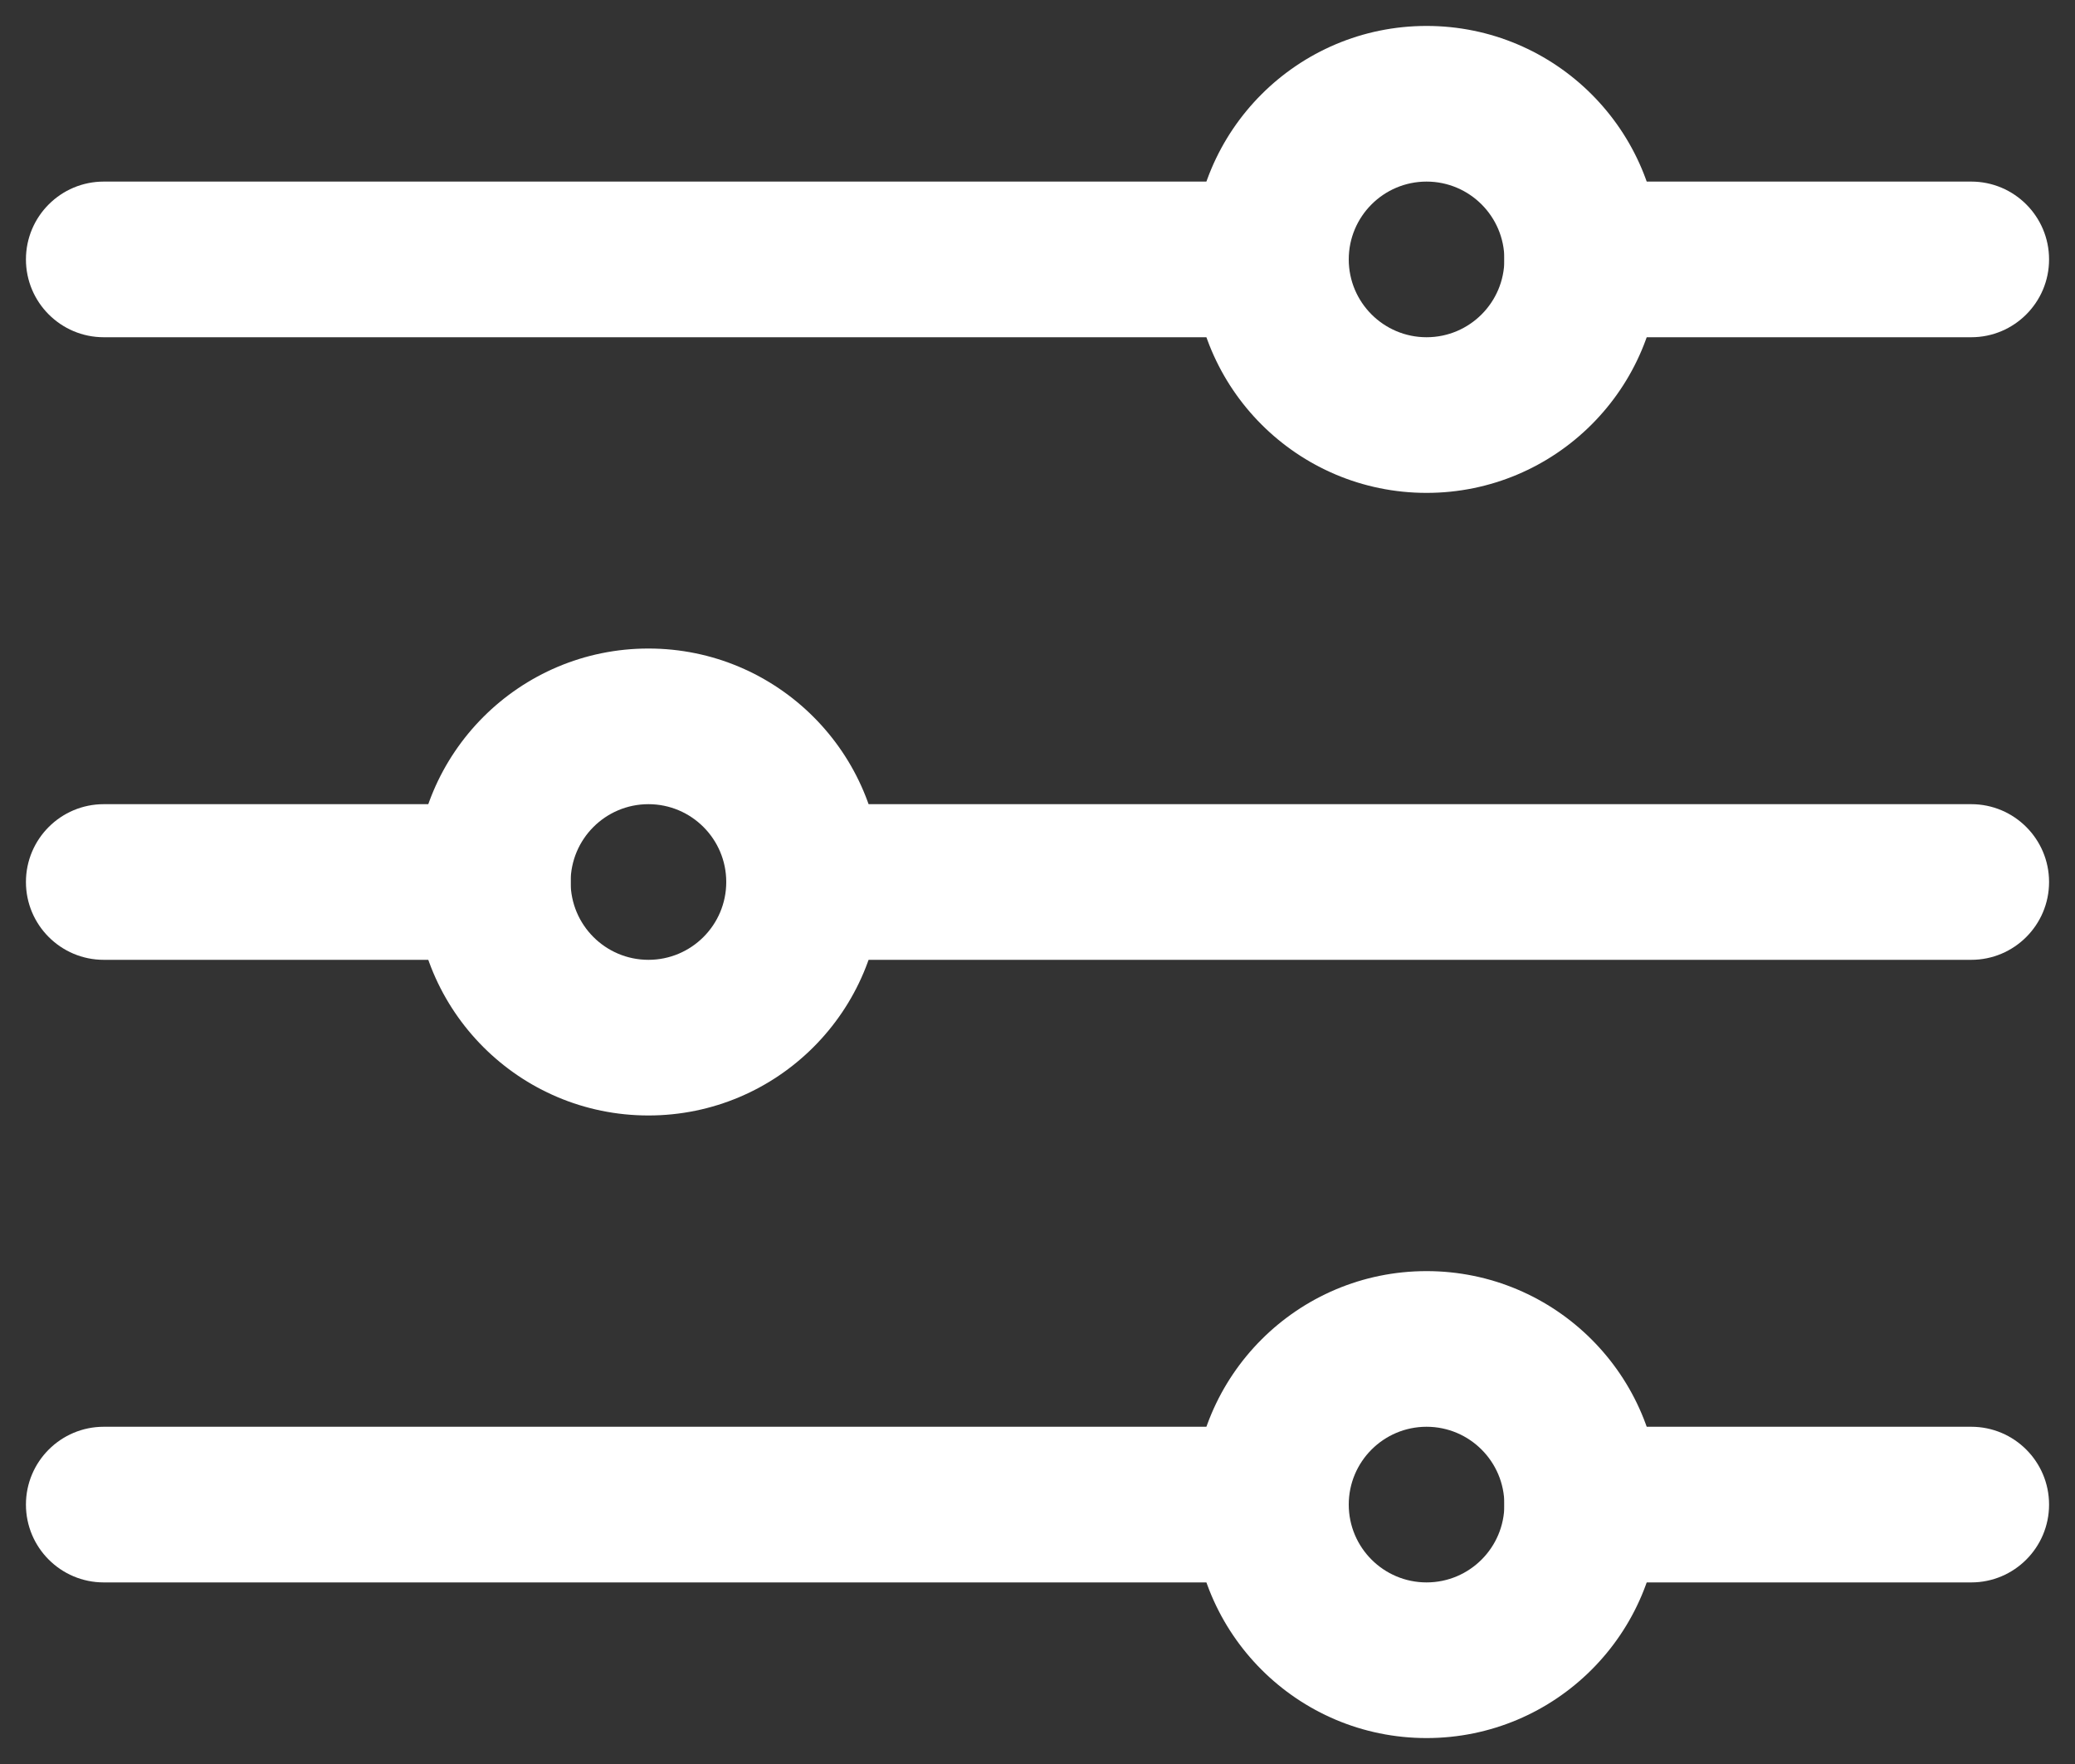 <svg width="40" height="34" viewBox="0 0 40 34" fill="none" xmlns="http://www.w3.org/2000/svg">
<rect x="0" y="0" width="40" height="34" fill="#333333" stroke="none"/>
<path fill-rule="evenodd" clip-rule="evenodd" d="M29 5C29 4.172 29.672 3.5 30.5 3.5H38C38.828 3.5 39.5 4.172 39.5 5C39.5 5.828 38.828 6.5 38 6.5H30.5C29.672 6.5 29 5.828 29 5Z" fill="white"/>
<path fill-rule="evenodd" clip-rule="evenodd" d="M0.5 5C0.5 4.172 1.172 3.5 2 3.5H24.5C25.328 3.5 26 4.172 26 5C26 5.828 25.328 6.5 24.5 6.5H2C1.172 6.5 0.5 5.828 0.5 5Z" fill="white"/>
<path fill-rule="evenodd" clip-rule="evenodd" d="M29 29C29 28.172 29.672 27.5 30.5 27.5H38C38.828 27.5 39.5 28.172 39.5 29C39.5 29.828 38.828 30.5 38 30.5H30.5C29.672 30.5 29 29.828 29 29Z" fill="white"/>
<path fill-rule="evenodd" clip-rule="evenodd" d="M0.5 29C0.5 28.172 1.172 27.5 2 27.5H24.5C25.328 27.5 26 28.172 26 29C26 29.828 25.328 30.5 24.5 30.5H2C1.172 30.5 0.5 29.828 0.5 29Z" fill="white"/>
<path fill-rule="evenodd" clip-rule="evenodd" d="M14 17C14 16.172 14.672 15.5 15.5 15.5H38C38.828 15.5 39.5 16.172 39.5 17C39.5 17.828 38.828 18.5 38 18.5H15.5C14.672 18.5 14 17.828 14 17Z" fill="white"/>
<path fill-rule="evenodd" clip-rule="evenodd" d="M0.5 17C0.5 16.172 1.172 15.5 2 15.5H9.5C10.328 15.5 11 16.172 11 17C11 17.828 10.328 18.5 9.5 18.5H2C1.172 18.5 0.5 17.828 0.5 17Z" fill="white"/>
<path fill-rule="evenodd" clip-rule="evenodd" d="M27.5 3.5C26.672 3.5 26 4.172 26 5C26 5.828 26.672 6.5 27.5 6.5C28.328 6.5 29 5.828 29 5C29 4.172 28.328 3.5 27.5 3.5ZM23 5C23 2.515 25.015 0.5 27.5 0.5C29.985 0.5 32 2.515 32 5C32 7.485 29.985 9.5 27.5 9.5C25.015 9.5 23 7.485 23 5Z" fill="white"/>
<path fill-rule="evenodd" clip-rule="evenodd" d="M12.5 15.5C11.672 15.5 11 16.172 11 17C11 17.828 11.672 18.5 12.5 18.5C13.328 18.5 14 17.828 14 17C14 16.172 13.328 15.5 12.5 15.5ZM8 17C8 14.515 10.015 12.5 12.5 12.5C14.985 12.5 17 14.515 17 17C17 19.485 14.985 21.5 12.5 21.5C10.015 21.5 8 19.485 8 17Z" fill="white"/>
<path fill-rule="evenodd" clip-rule="evenodd" d="M27.5 27.5C26.672 27.5 26 28.172 26 29C26 29.828 26.672 30.5 27.5 30.5C28.328 30.5 29 29.828 29 29C29 28.172 28.328 27.5 27.5 27.5ZM23 29C23 26.515 25.015 24.5 27.5 24.5C29.985 24.5 32 26.515 32 29C32 31.485 29.985 33.5 27.5 33.5C25.015 33.5 23 31.485 23 29Z" fill="white"/>
</svg>
